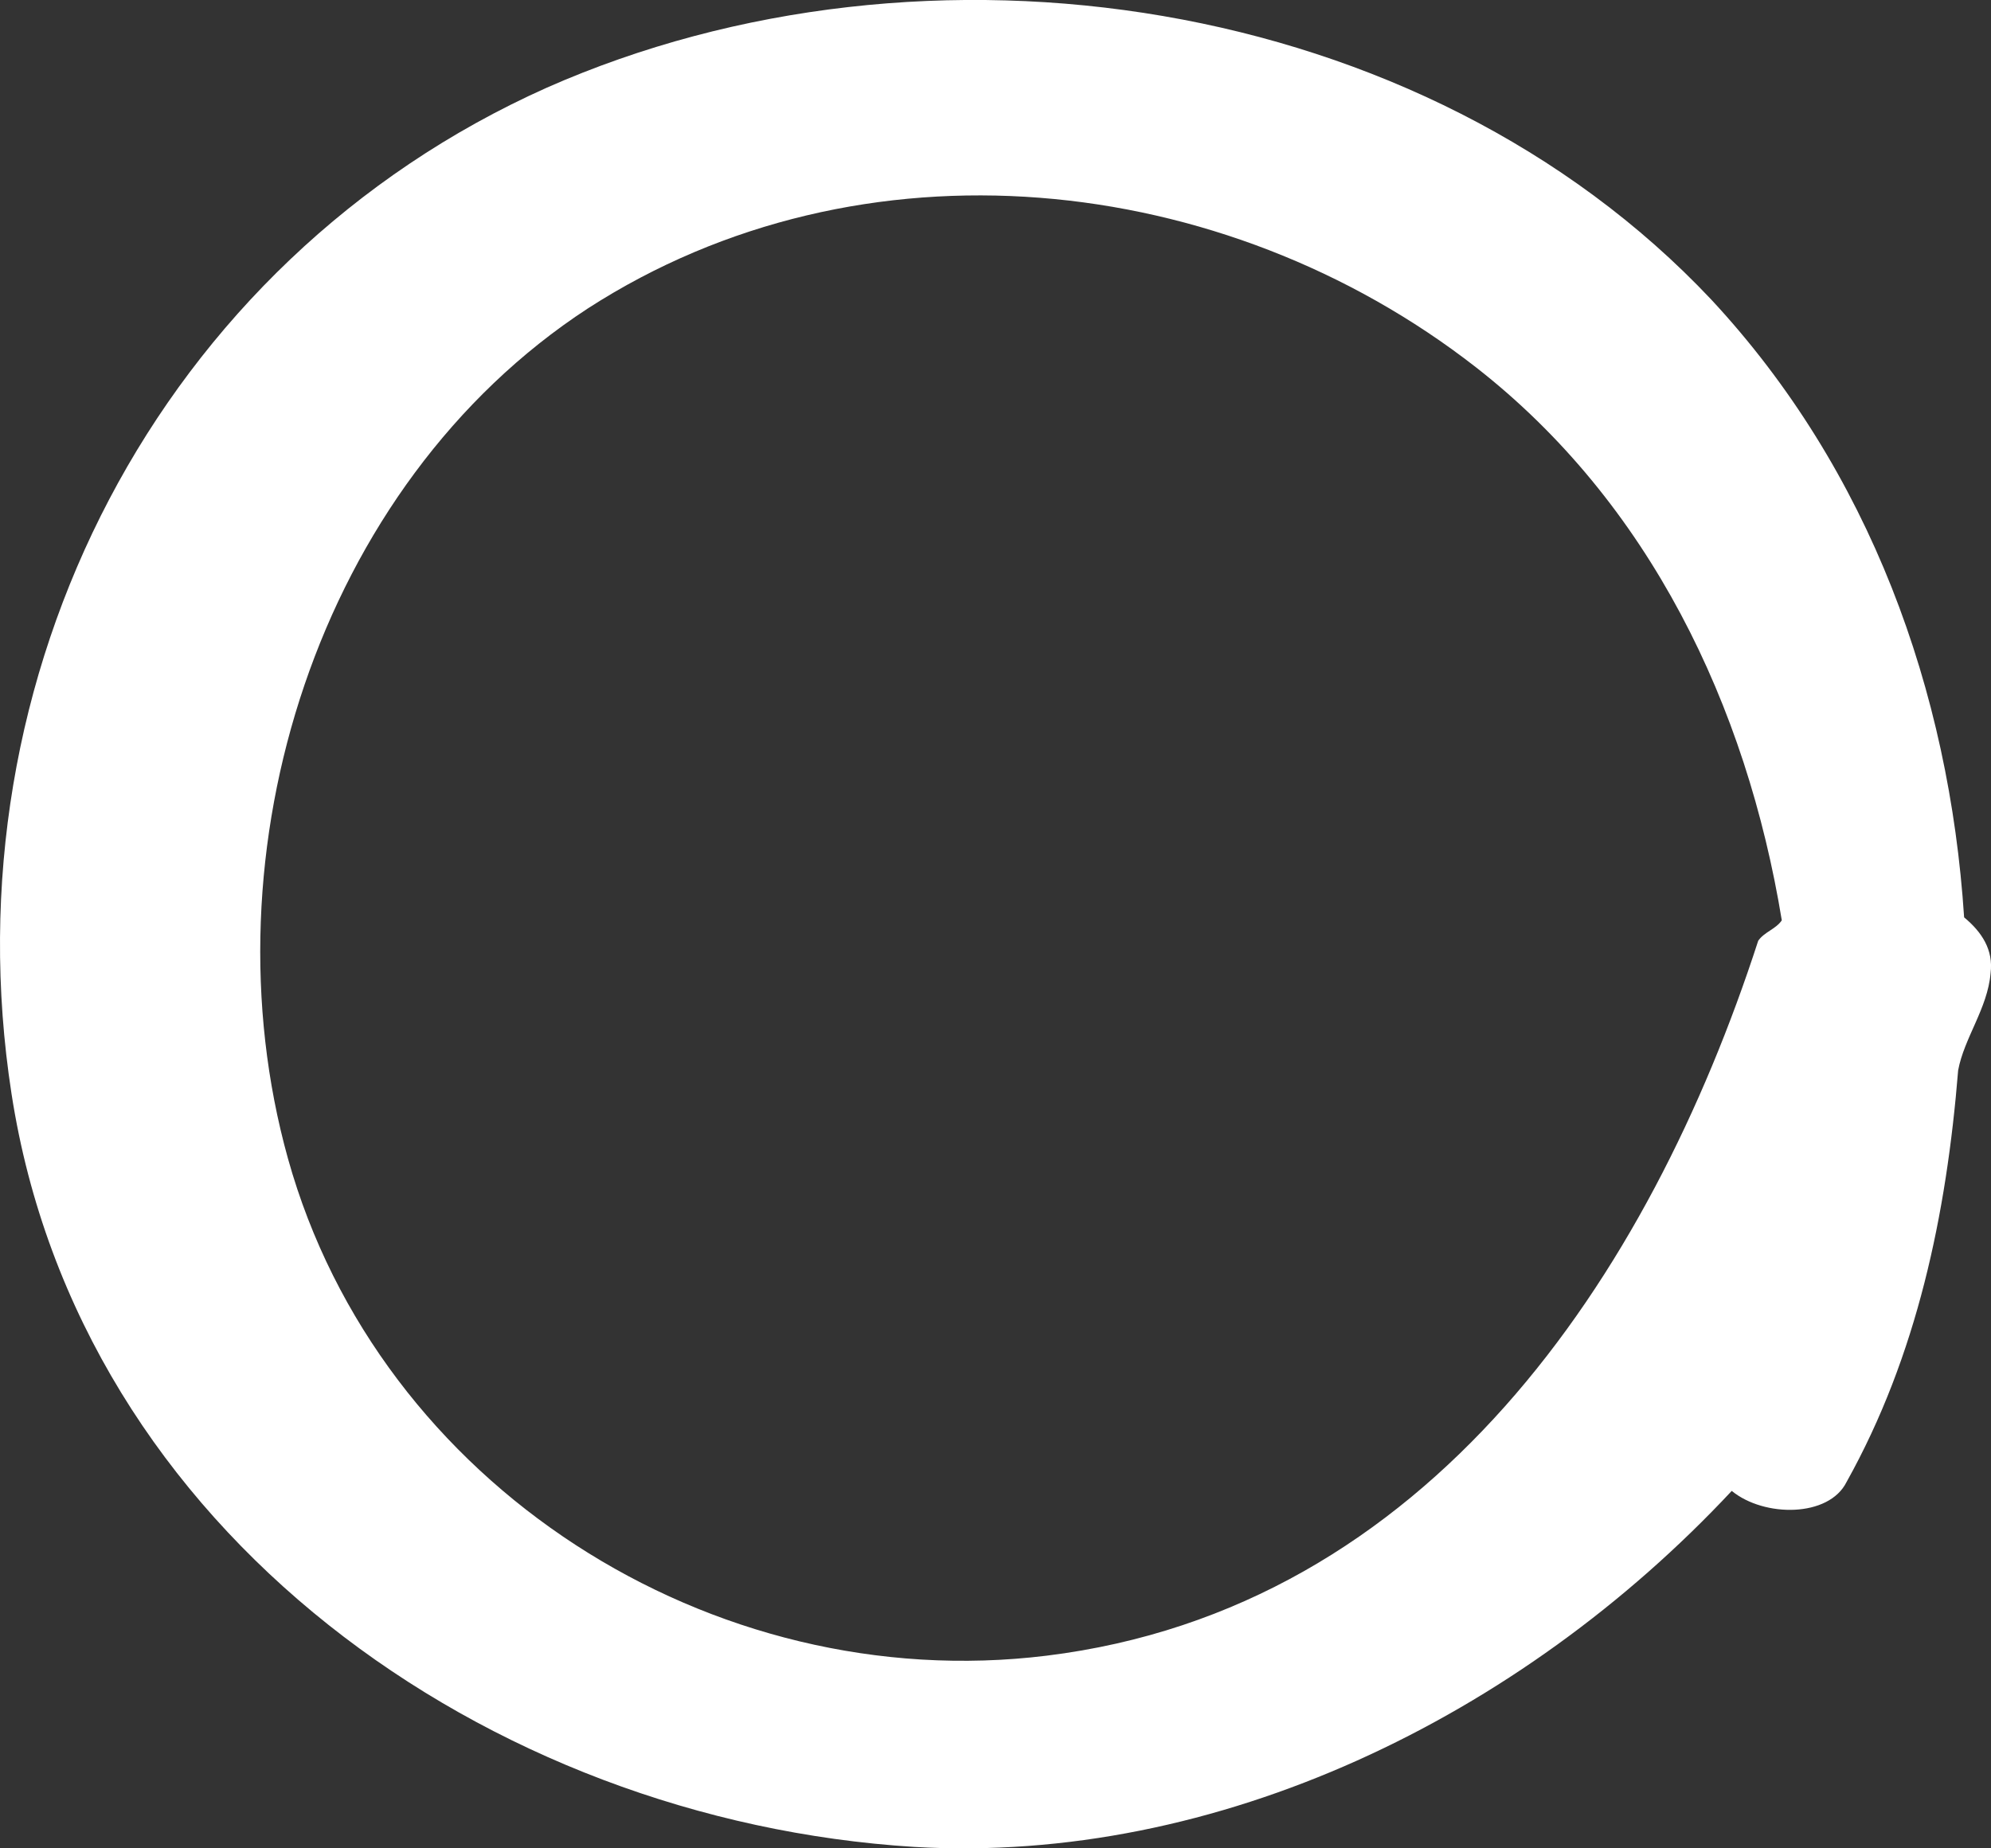 <?xml version="1.0" encoding="UTF-8"?> <svg xmlns="http://www.w3.org/2000/svg" width="14" height="13" viewBox="0 0 14 13" fill="none"><rect x="0" y="0" width="14" height="13" fill="#333333" stroke="none"/> <path d="M12.984 10.424C13.48 9.535 13.687 8.542 13.769 7.528C13.811 7.3 13.976 7.093 13.997 6.845C14.018 6.68 13.935 6.555 13.811 6.452C13.707 4.859 13.149 3.307 12.033 2.107C10.006 -0.045 6.512 -0.562 3.844 0.617C1.115 1.838 -0.374 4.755 0.081 7.693C0.557 10.776 3.431 12.804 6.429 12.99C8.559 13.114 10.688 12.08 12.177 10.486C12.405 10.673 12.86 10.673 12.984 10.424ZM7.359 11.645C5.002 11.935 2.666 10.445 2.025 8.149C1.425 5.997 2.231 3.411 4.134 2.169C6.057 0.928 8.6 1.197 10.378 2.583C11.598 3.535 12.281 4.962 12.529 6.473C12.487 6.535 12.405 6.555 12.363 6.617C11.598 8.976 10.047 11.314 7.359 11.645Z" fill="white"></path> </svg> 